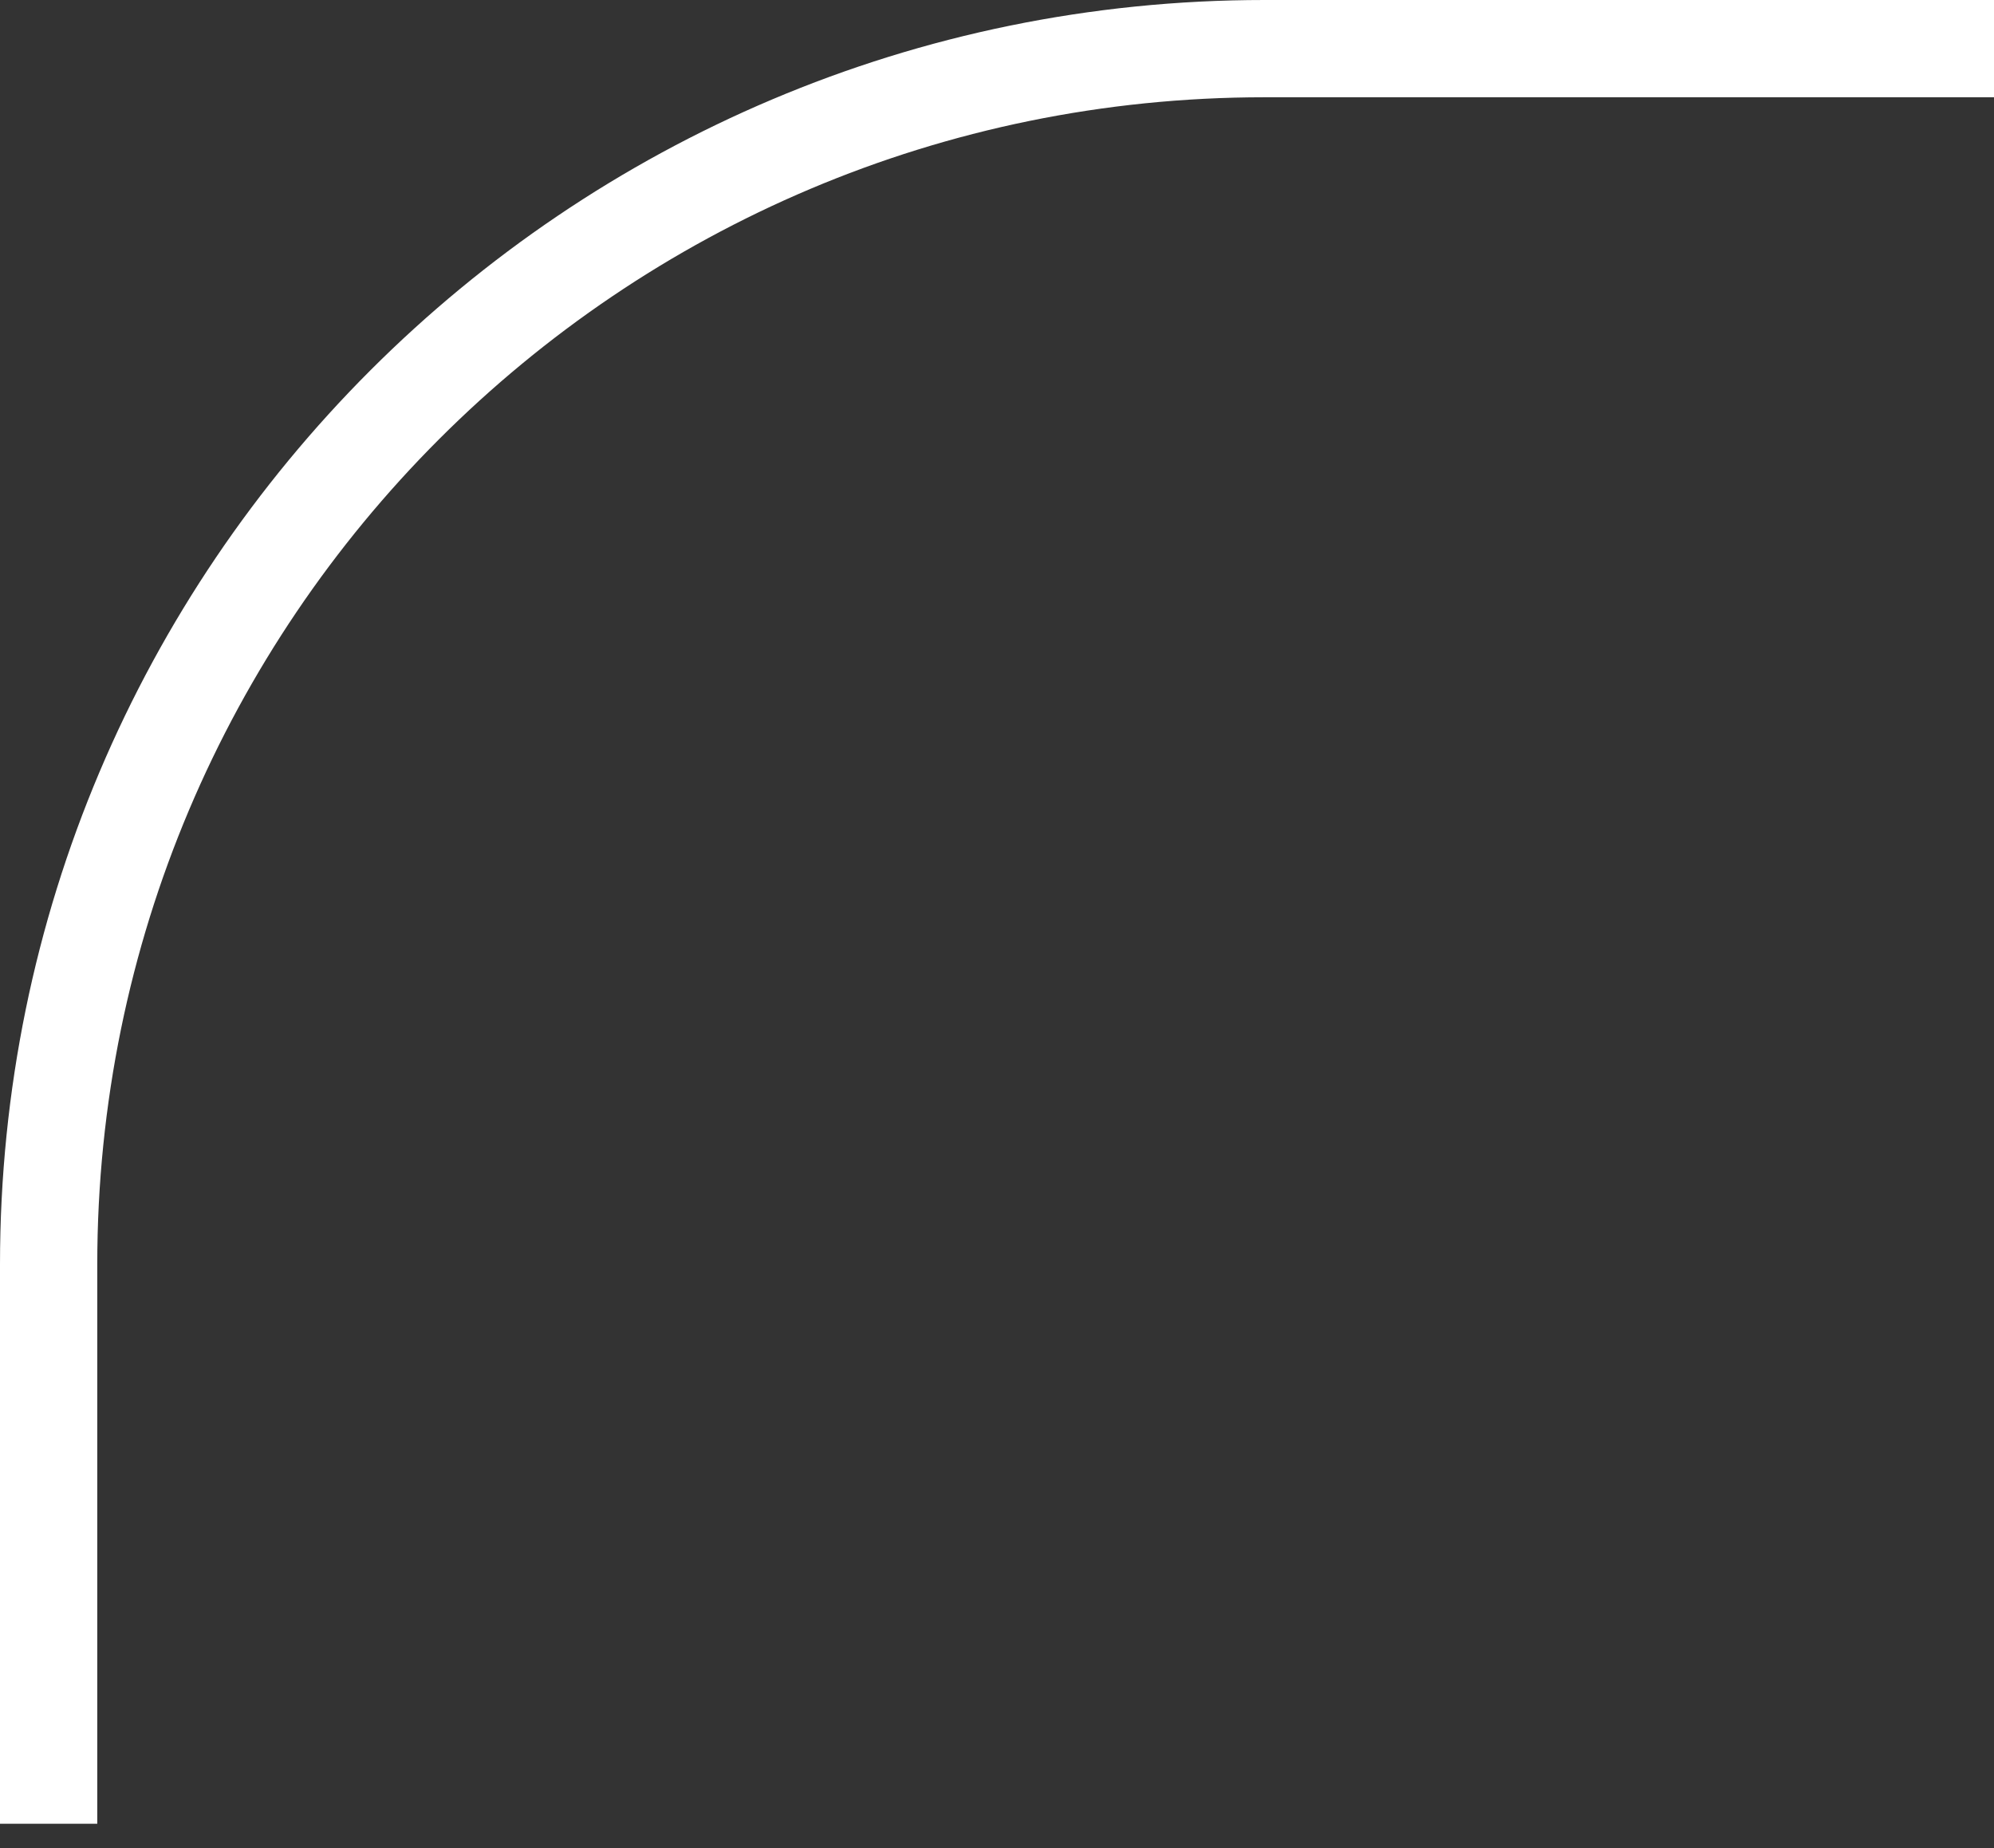 <?xml version="1.0" encoding="UTF-8"?> <svg xmlns="http://www.w3.org/2000/svg" width="41" height="38" viewBox="0 0 41 38" fill="none"><rect x="0" y="0" width="41" height="38" fill="#333333" stroke="none"/><path d="M41 1H26C12.193 1 1 12.193 1 26V37.5" stroke="white" stroke-width="2"></path></svg> 